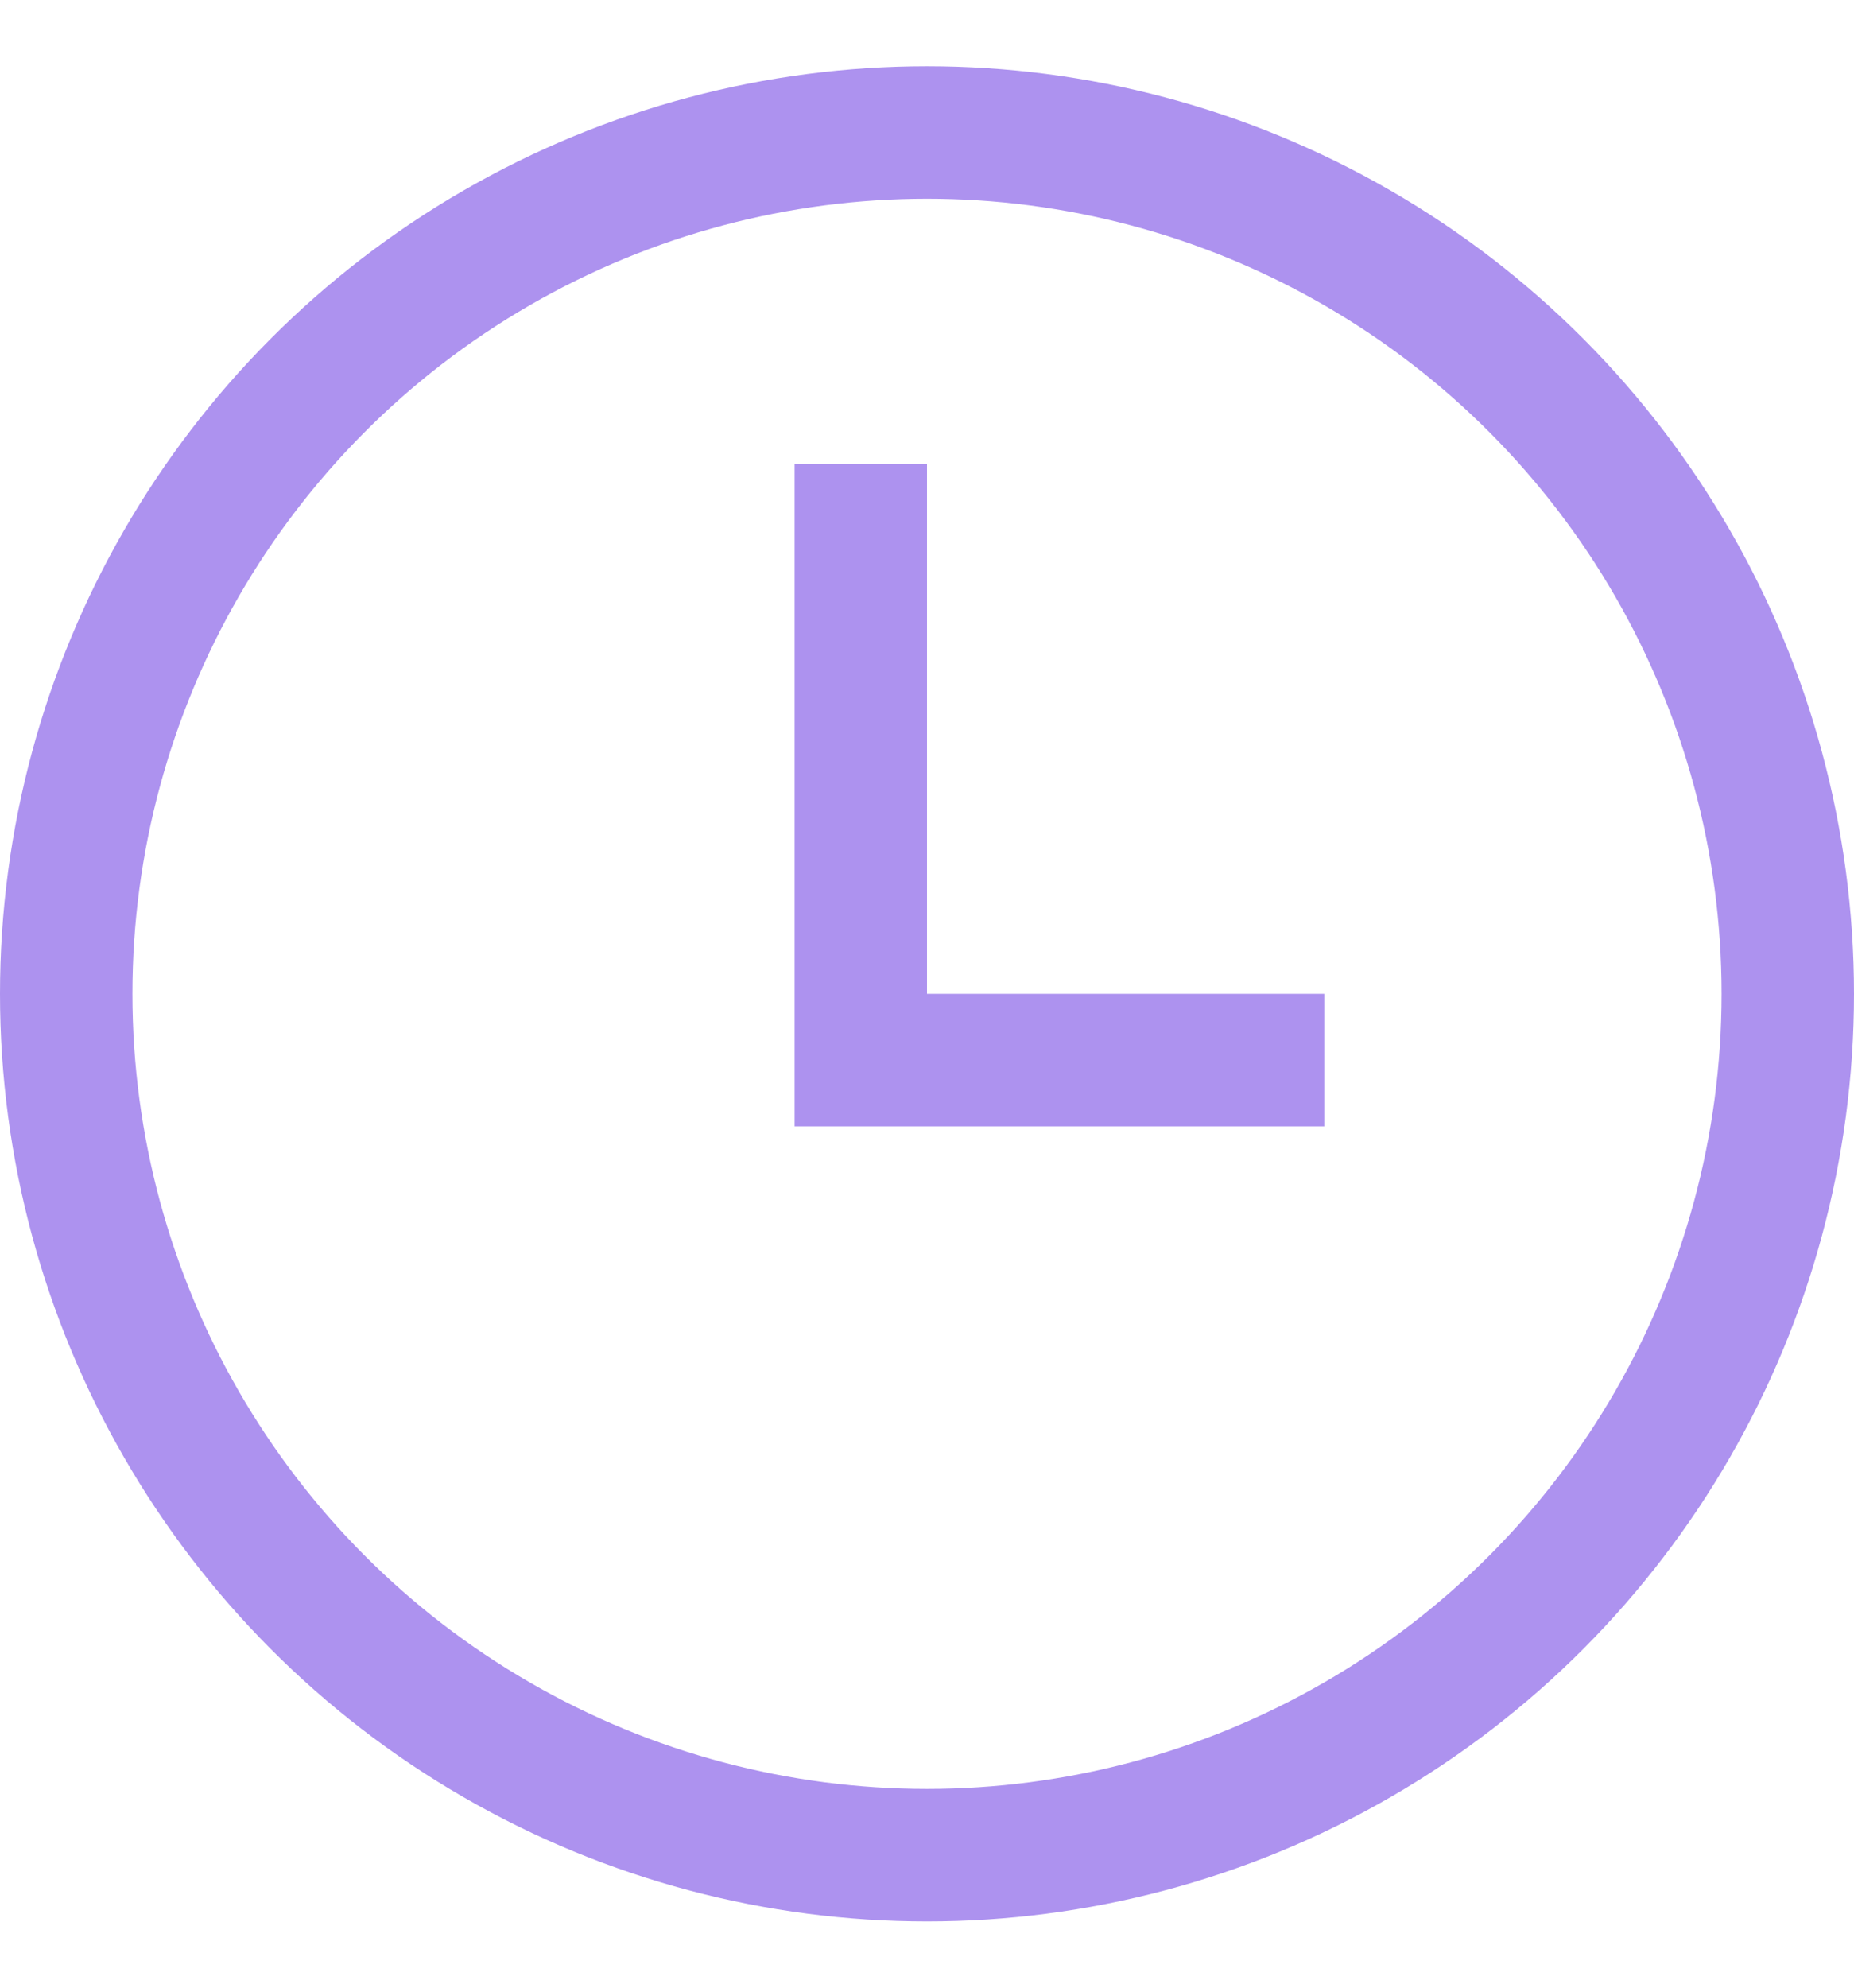 <svg width="14" height="15" viewBox="0 0 14 15" fill="none" xmlns="http://www.w3.org/2000/svg">
<circle cx="7" cy="7.5" r="6.5" stroke="#AD92EF"/>
<path fill-rule="evenodd" clip-rule="evenodd" d="M7 3.5H6V7.5V8.5H7H10V7.5L7 7.5V3.5Z" fill="#AD92EF"/>
</svg>
